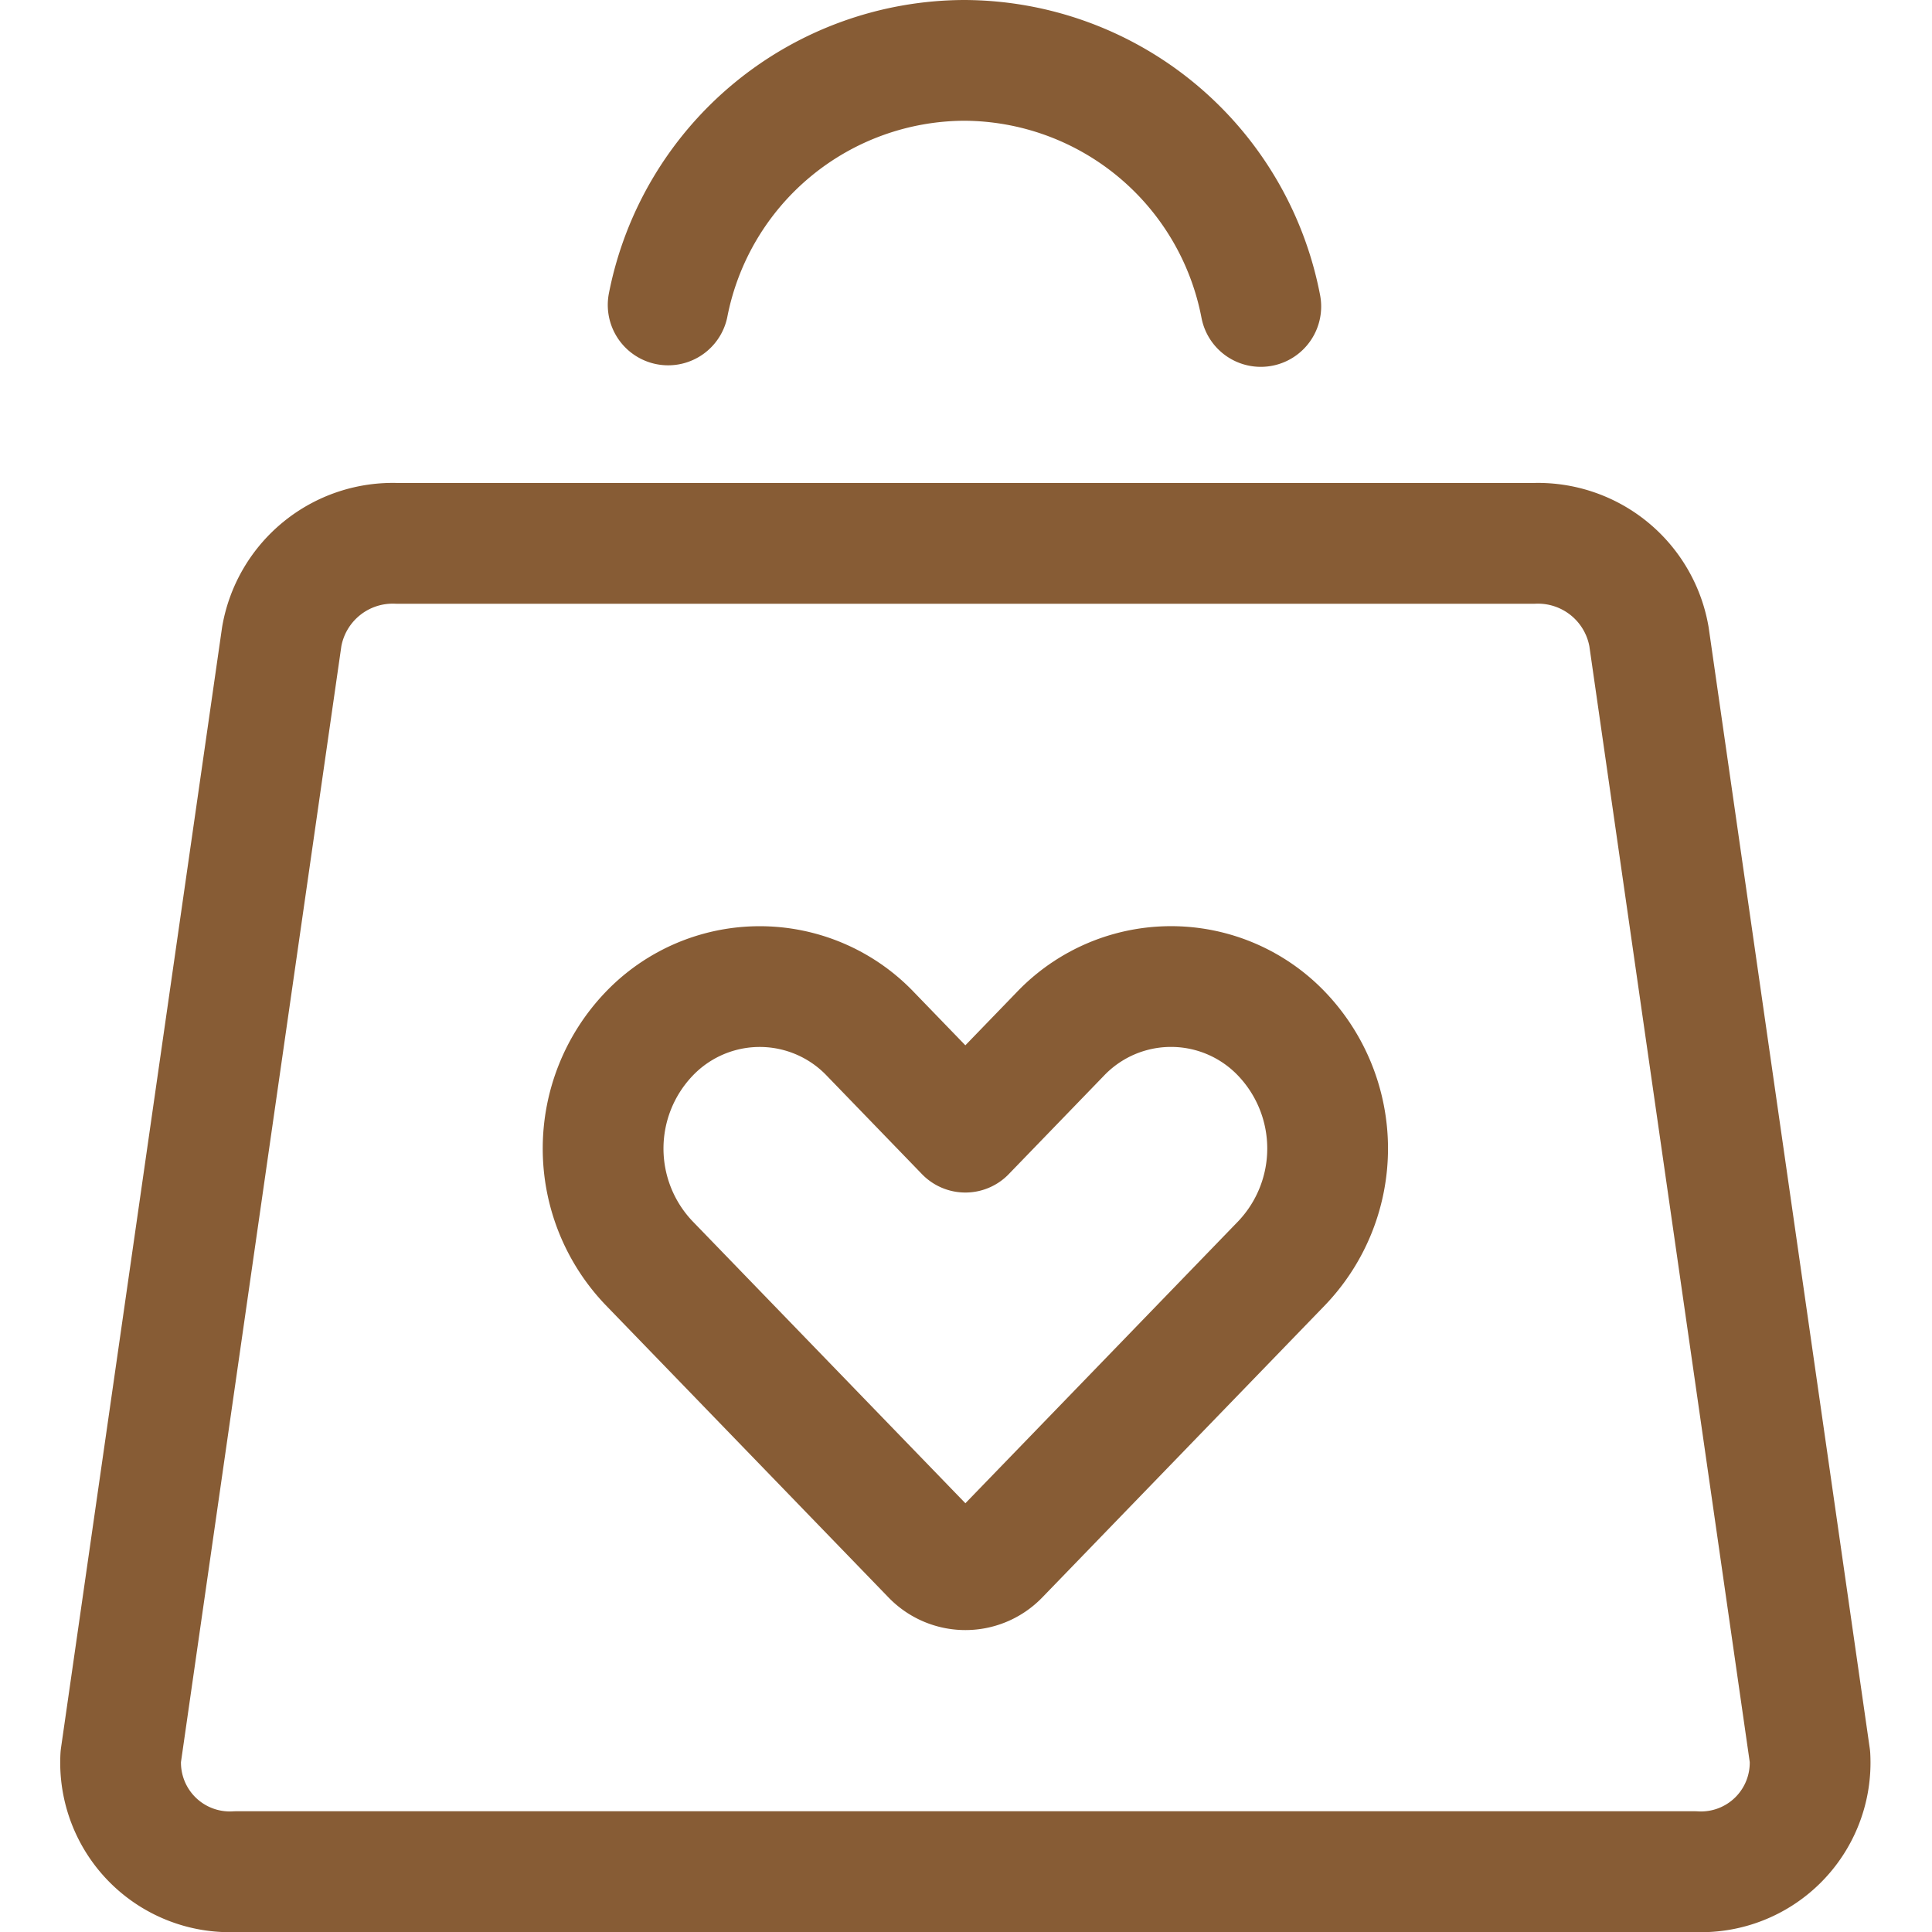 <svg xmlns="http://www.w3.org/2000/svg" viewBox="0 0 24 24" id="Shopping-Bag-Heart--Streamline-Streamline-3.0">
  <desc>
    Shopping Bag Heart Streamline Icon: https://streamlinehq.com
  </desc>
  <defs></defs>
  <title>shopping-bag-heart</title>
  <path d="M19.049 6.75H4.936A1.4 1.4 0 0 0 3.5 7.907l-2 13.915a1.357 1.357 0 0 0 1.437 1.428h18.111a1.356 1.356 0 0 0 1.436 -1.428l-2 -13.915a1.4 1.4 0 0 0 -1.435 -1.157Z" fill="none" stroke="#875c35" stroke-linecap="round" stroke-linejoin="round" stroke-width="1.5"></path>
  <path d="M15.662 3.807A3.765 3.765 0 0 0 11.976 0.75h0A3.763 3.763 0 0 0 8.3 3.788" fill="none" stroke="#875c35" stroke-linecap="round" stroke-linejoin="round" stroke-width="1.5"></path>
  <path d="M15.923 12.845a1.9 1.9 0 0 0 -2.752 0l-1.179 1.219 -1.179 -1.219a1.9 1.9 0 0 0 -2.751 0 2.06 2.06 0 0 0 0 2.845l3.512 3.63a0.578 0.578 0 0 0 0.837 0l3.512 -3.63a2.062 2.062 0 0 0 0 -2.845Z" fill="none" stroke="#875c35" stroke-linecap="round" stroke-linejoin="round" stroke-width="1.5"></path>
</svg>